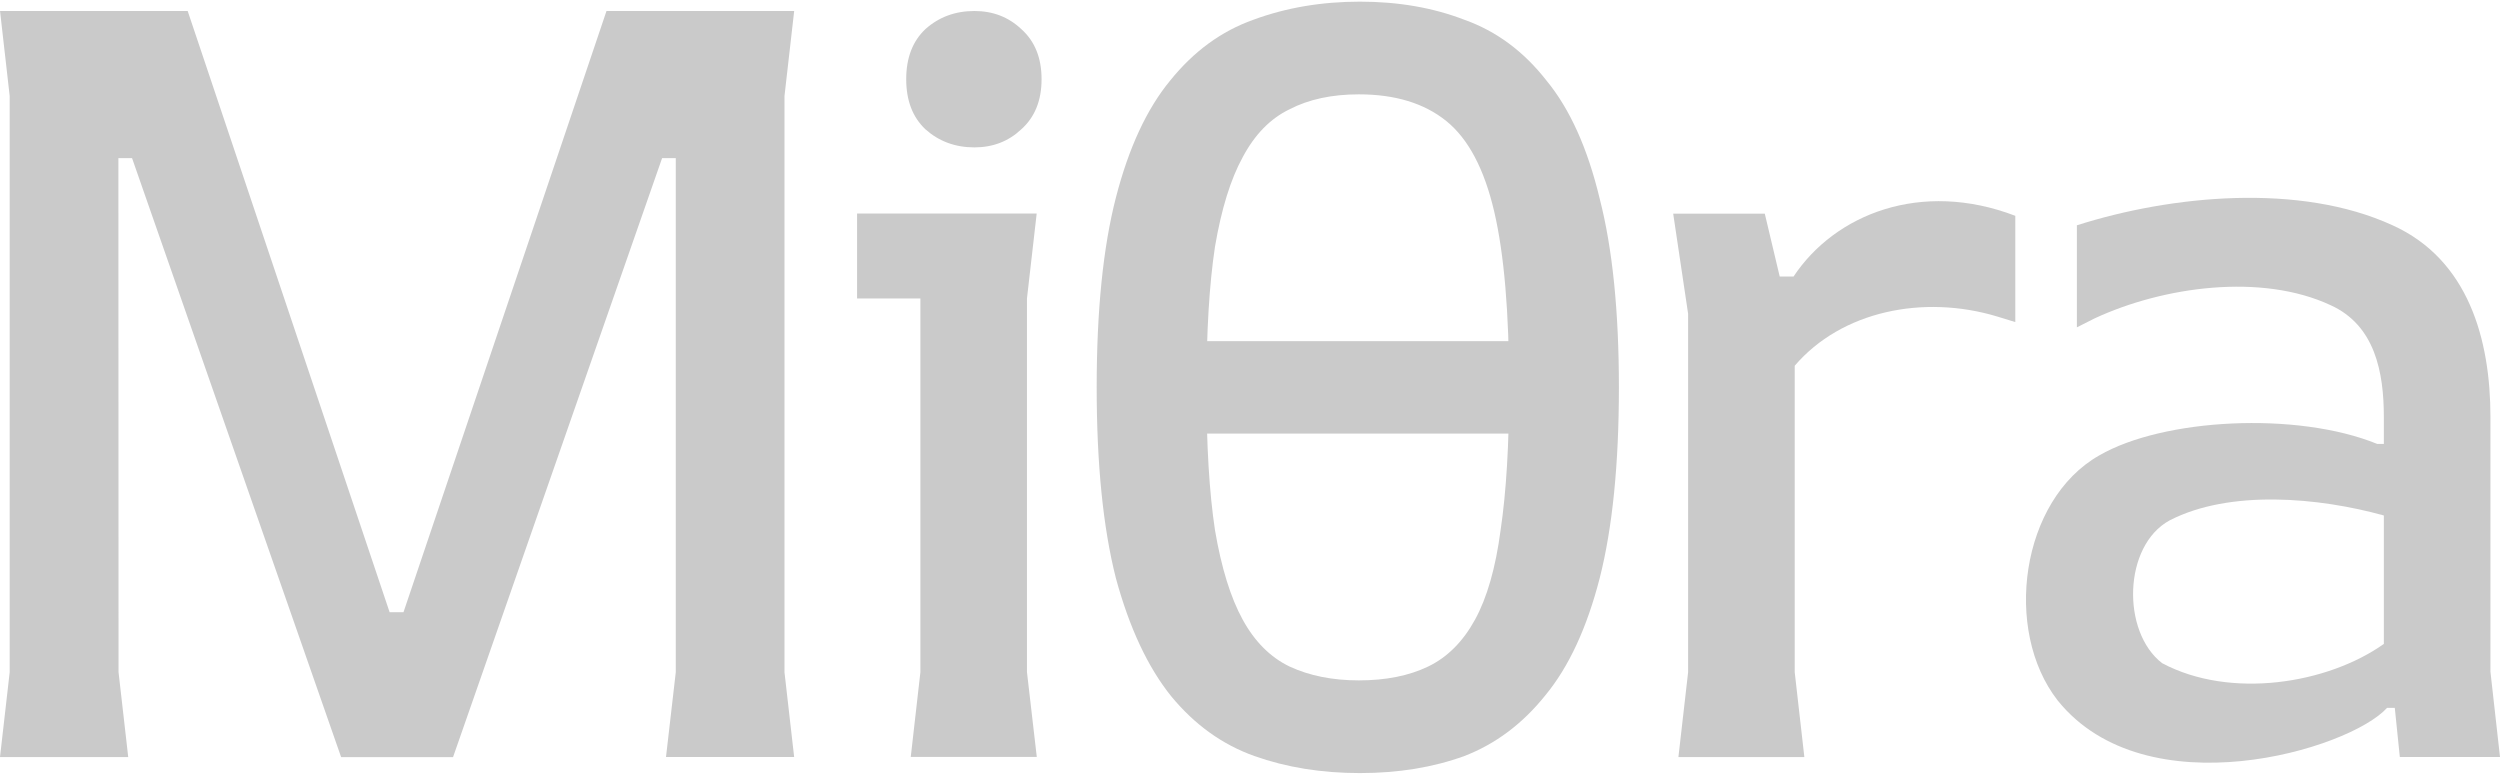 <?xml version="1.0" encoding="UTF-8"?> <svg xmlns="http://www.w3.org/2000/svg" width="1410" height="437" viewBox="0 0 1410 437" fill="none"><path d="M513.663 426.928L519.102 379.119V168.334H483.387V120.445H584.689L579.211 168.331V379.095L584.75 426.928H513.663Z" fill="#CACACA"></path><path d="M549.575 83.127C538.756 83.127 529.539 79.722 521.925 72.911C514.712 66.1 511.106 56.686 511.106 44.667C511.106 32.648 514.712 23.233 521.925 16.422C529.539 9.611 538.756 6.206 549.575 6.206C559.994 6.206 568.81 9.611 576.023 16.422C583.637 23.233 587.444 32.648 587.444 44.667C587.444 56.686 583.637 66.1 576.023 72.911C568.81 79.722 559.994 83.127 549.575 83.127Z" fill="#CACACA"></path><path d="M0 426.978L5.462 379.157V54.124L0.016 6.195H105.846L219.745 345.298H227.564L342.067 6.195L447.917 6.195L442.451 54.124V379.163L447.902 426.965H375.621L381.14 379.12V89.204H373.417L255.513 427.037H192.4L74.484 89.204H66.773L66.855 379.113L72.317 426.978H0Z" fill="#CACACA"></path><path d="M1011.55 155.982H1003.76L995.338 120.497H943.678L952.099 176.986V379.125L946.626 426.977H1017.65L1012.22 379.086V206.283C1038.57 175.467 1084.77 165.956 1126.35 178.493L1136.63 181.646V121.718C1083.39 101.363 1034.87 120.843 1011.55 155.982Z" fill="#CACACA"></path><path d="M1410 426.942L1404.61 378.872V235.208C1404.61 191.474 1392.19 146.392 1349.33 127.029C1297.04 103.036 1224.58 110.108 1171.36 127.071V184.62L1181.39 179.559C1220.29 161.502 1275.57 153.986 1314.43 172.111C1339.56 183.476 1344.49 210.037 1344.49 235.208V250.391H1340.79C1295.28 231.849 1219.91 236.028 1183.99 256.844C1139.63 281.967 1129.63 355.494 1160.54 395.078C1210.39 457.014 1324.94 422.872 1346.31 399.233H1350.66L1353.5 426.942H1410ZM1219.44 374.031C1196.45 356.35 1197.48 307.757 1223.65 293.507C1257.64 275.986 1307.82 280.547 1344.49 290.729V363.171C1312.8 385.659 1258.05 394.574 1219.44 374.031Z" fill="#CACACA"></path><path fill-rule="evenodd" clip-rule="evenodd" d="M766.996 0.932C788.635 0.932 808.271 4.337 825.902 11.148C843.935 17.558 859.363 28.976 872.186 45.401C885.41 61.427 895.428 83.662 902.241 112.107C909.454 140.151 913.06 175.607 913.06 218.475C913.06 261.743 909.454 297.6 902.241 326.045C895.028 354.089 884.809 376.124 871.585 392.149C858.762 408.174 843.534 419.592 825.902 426.402C808.271 432.812 788.635 436.017 766.996 436.017C745.357 436.017 725.522 432.812 707.49 426.402C689.457 419.992 673.828 408.775 660.605 392.749C647.381 376.324 636.962 354.089 629.348 326.045C622.135 297.6 618.529 261.743 618.529 218.475C618.529 175.206 622.135 139.55 629.348 111.506C636.561 83.462 646.779 61.427 660.003 45.401C673.227 28.976 688.856 17.558 706.888 11.148C725.321 4.337 745.357 0.932 766.996 0.932ZM766.396 53.214C751.168 53.214 738.145 56.019 727.325 61.628C716.506 66.836 707.689 75.85 700.877 88.67C694.065 101.09 688.855 117.917 685.249 139.15C682.043 160.383 680.44 187.026 680.44 219.076C680.44 251.126 682.043 277.768 685.249 299.002C688.855 320.235 694.065 337.062 700.877 349.481C707.689 361.901 716.506 370.715 727.325 375.923C738.546 381.131 751.569 383.736 766.396 383.736C781.623 383.736 794.647 381.131 805.466 375.923C816.285 370.715 825.101 361.901 831.914 349.481C838.726 337.062 843.535 320.235 846.34 299.002C849.546 277.368 851.148 250.525 851.148 218.475C851.148 176.408 848.343 143.356 842.733 119.319C837.123 95.281 828.107 78.254 815.685 68.238C803.262 58.222 786.833 53.214 766.396 53.214Z" fill="#CACACA"></path><path d="M651.94 192.408H879.508V244.541H651.94V192.408Z" fill="#CACACA"></path></svg> 